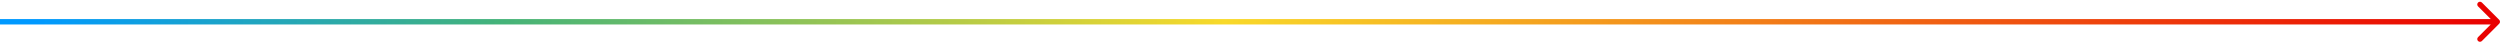 <svg width="919" height="16" viewBox="0 0 919 16" fill="none" xmlns="http://www.w3.org/2000/svg">
<path d="M918.707 8.707C919.098 8.317 919.098 7.684 918.707 7.293L912.343 0.929C911.953 0.538 911.319 0.538 910.929 0.929C910.538 1.32 910.538 1.953 910.929 2.343L916.586 8L910.929 13.657C910.538 14.047 910.538 14.681 910.929 15.071C911.319 15.462 911.953 15.462 912.343 15.071L918.707 8.707ZM0 8L-8.74228e-08 9L918 9L918 8L918 7L8.74228e-08 7L0 8Z" fill="url(#paint0_linear_37963_5628)"/>
<defs>
<linearGradient id="paint0_linear_37963_5628" x1="-4.37114e-08" y1="8.5" x2="918" y2="8.5" gradientUnits="userSpaceOnUse">
<stop offset="0.014" stop-color="#0099FF"/>
<stop offset="0.202" stop-color="#45B378"/>
<stop offset="0.49" stop-color="#F8D92A"/>
<stop offset="1" stop-color="#E90000"/>
</linearGradient>
</defs>
</svg>
